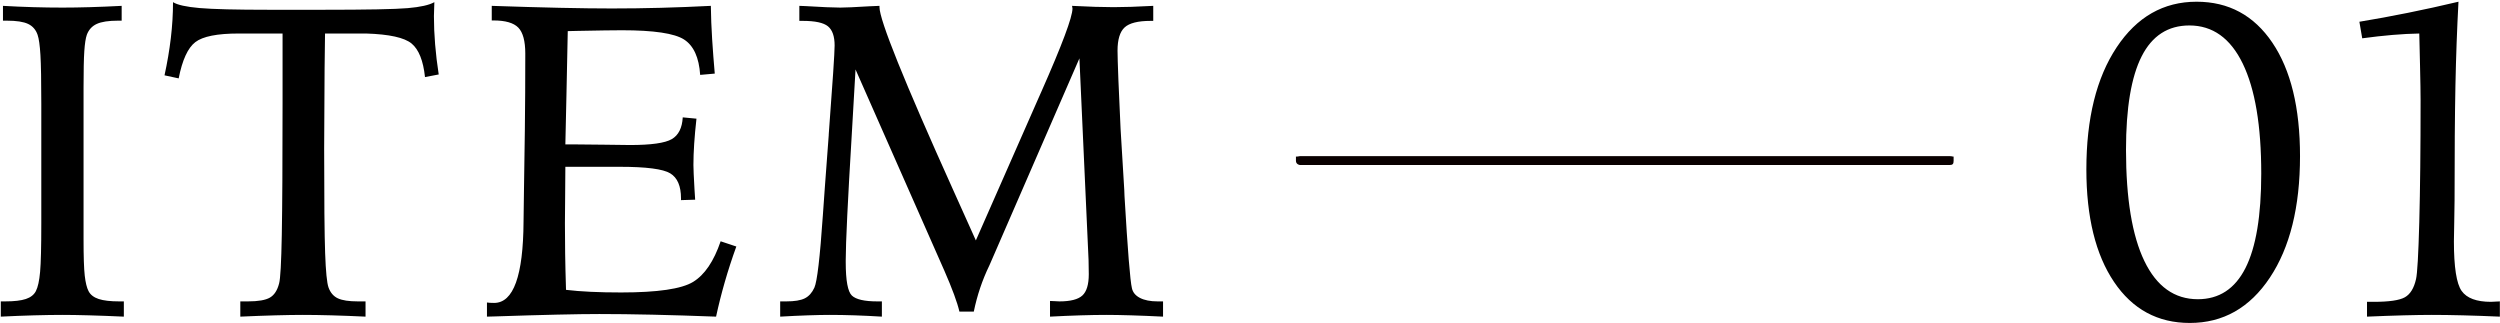 <svg 
 xmlns="http://www.w3.org/2000/svg"
 xmlns:xlink="http://www.w3.org/1999/xlink"
 width="1121px" height="145px">
<path fill-rule="evenodd"  fill="rgb(0, 0, 0)"
 d="M507.165,141.396 C502.746,141.266 499.080,141.201 496.168,141.201 C492.738,141.201 488.878,141.266 484.587,141.396 C480.296,141.526 475.709,141.723 470.826,141.981 L470.826,134.951 C471.412,134.951 472.160,134.984 473.073,135.048 C473.984,135.115 474.635,135.146 475.026,135.146 C479.973,135.146 483.407,134.267 485.328,132.509 C487.248,130.751 488.209,127.563 488.209,122.939 C488.209,120.791 488.176,118.676 488.112,116.591 C488.046,114.508 487.948,112.361 487.819,110.146 L484.010,26.161 L443.971,118.251 C443.905,118.383 443.776,118.676 443.580,119.131 C440.455,125.575 438.144,132.445 436.647,139.735 L430.202,139.735 C429.289,135.700 427.011,129.516 423.366,121.180 L422.975,120.302 L383.619,31.142 C383.229,38.110 382.675,47.680 381.959,59.852 C380.136,90.062 379.225,108.973 379.225,116.591 L379.225,117.567 C379.225,125.837 380.153,130.834 382.008,132.558 C383.864,134.284 387.655,135.146 393.385,135.146 L395.436,135.146 L395.436,141.981 C391.203,141.723 387.150,141.526 383.278,141.396 C379.403,141.266 375.644,141.201 371.998,141.201 C369.394,141.201 366.154,141.266 362.282,141.396 C358.407,141.526 354.257,141.723 349.830,141.981 L349.830,135.146 L352.565,135.146 C356.276,135.146 359.042,134.691 360.866,133.778 C362.687,132.867 364.120,131.274 365.162,128.994 C366.398,126.324 367.668,115.518 368.971,96.572 C369.296,91.364 369.589,87.230 369.850,84.170 L371.608,60.536 L371.608,60.243 C373.366,36.871 374.244,23.591 374.244,20.400 C374.244,16.298 373.251,13.434 371.266,11.806 C369.279,10.179 365.520,9.364 359.987,9.364 L358.424,9.364 L358.424,2.627 C358.944,2.627 359.791,2.660 360.963,2.723 C368.515,3.180 373.788,3.407 376.784,3.407 C379.062,3.407 383.391,3.212 389.772,2.822 C391.789,2.692 393.319,2.627 394.362,2.627 L394.362,3.212 C394.362,9.008 405.385,36.351 427.430,85.243 L437.574,107.802 L465.776,43.739 L466.948,41.103 C476.249,20.075 480.902,7.640 480.902,3.798 C480.902,3.669 480.868,3.473 480.804,3.212 C480.739,2.952 480.707,2.758 480.707,2.627 C484.546,2.822 488.009,2.969 491.099,3.065 C494.189,3.163 496.937,3.212 499.345,3.212 C501.622,3.212 504.258,3.163 507.252,3.065 C510.246,2.969 513.534,2.822 517.116,2.627 L517.116,9.364 L515.944,9.364 C510.280,9.364 506.389,10.341 504.274,12.294 C502.159,14.248 501.101,17.731 501.101,22.744 C501.101,24.697 501.231,29.059 501.492,35.829 C501.751,42.601 502.078,49.926 502.469,57.803 L504.127,85.243 L504.225,87.880 C505.656,112.230 506.764,126.001 507.545,129.189 C507.936,131.078 509.140,132.543 511.159,133.584 C513.176,134.626 515.812,135.146 519.069,135.146 L521.510,135.146 L521.510,141.981 C516.366,141.723 511.584,141.526 507.165,141.396 ZM321.086,141.981 C310.864,141.592 301.360,141.299 292.571,141.103 C283.782,140.908 275.838,140.810 268.743,140.810 C259.041,140.810 243.416,141.168 221.867,141.885 L218.352,141.981 L218.352,135.635 C218.807,135.700 219.246,135.749 219.670,135.780 C220.093,135.815 220.728,135.829 221.574,135.829 C230.232,135.829 234.627,123.657 234.758,99.306 C234.822,93.187 234.888,88.401 234.953,84.950 L235.344,58.290 C235.408,52.562 235.457,46.996 235.491,41.592 C235.523,36.188 235.539,30.329 235.539,24.013 C235.539,18.414 234.497,14.541 232.414,12.392 C230.330,10.244 226.619,9.170 221.282,9.170 L220.500,9.170 L220.500,2.627 C231.893,3.018 242.082,3.311 251.067,3.505 C260.051,3.700 267.798,3.798 274.309,3.798 C281.535,3.798 288.843,3.700 296.233,3.505 C303.621,3.311 311.125,3.018 318.743,2.627 C318.807,7.509 319.002,12.506 319.328,17.616 C319.653,22.728 320.044,27.855 320.500,32.998 L313.957,33.584 C313.435,25.772 311.028,20.482 306.731,17.714 C302.434,14.948 293.157,13.565 278.899,13.565 C275.252,13.565 268.579,13.661 258.879,13.857 C256.926,13.923 255.493,13.954 254.582,13.954 C254.451,21.768 254.256,31.338 253.996,42.665 C253.735,53.994 253.572,61.351 253.508,64.737 L256.535,64.737 C260.376,64.737 265.178,64.784 270.940,64.882 C276.701,64.980 280.559,65.029 282.512,65.029 C291.951,65.029 298.186,64.149 301.213,62.393 C304.240,60.634 305.884,57.379 306.145,52.626 L312.297,53.212 C311.841,57.250 311.499,60.993 311.272,64.442 C311.043,67.895 310.930,71.083 310.930,74.012 C310.930,75.707 311.092,79.353 311.418,84.950 C311.548,86.969 311.646,88.500 311.711,89.540 L305.364,89.736 L305.364,88.954 C305.364,83.422 303.752,79.677 300.530,77.724 C297.307,75.771 289.771,74.794 277.922,74.794 L260.539,74.794 L253.508,74.794 C253.508,77.986 253.475,82.397 253.410,88.027 C253.345,93.659 253.313,97.712 253.313,100.185 C253.313,104.482 253.345,108.959 253.410,113.612 C253.475,118.269 253.606,123.721 253.801,129.970 C257.056,130.361 260.750,130.654 264.885,130.849 C269.019,131.045 273.560,131.142 278.508,131.142 C294.849,131.142 305.608,129.565 310.783,126.406 C315.959,123.249 320.076,117.178 323.137,108.193 L330.168,110.537 C328.215,115.941 326.489,121.247 324.993,126.455 C323.494,131.663 322.193,136.840 321.086,141.981 ZM184.562,19.522 C181.339,16.852 174.552,15.356 164.201,15.029 L145.744,15.029 C145.678,18.740 145.612,23.981 145.548,30.751 C145.417,48.525 145.353,60.472 145.353,66.591 C145.353,89.703 145.499,105.360 145.792,113.565 C146.085,121.768 146.589,126.879 147.306,128.896 C148.151,131.240 149.552,132.867 151.505,133.778 C153.458,134.691 156.452,135.146 160.490,135.146 L163.908,135.146 L163.908,141.981 C158.503,141.723 153.410,141.526 148.625,141.396 C143.839,141.266 139.558,141.201 135.783,141.201 C132.462,141.201 128.376,141.266 123.527,141.396 C118.676,141.526 113.419,141.723 107.755,141.981 L107.755,135.146 L111.173,135.146 C115.795,135.146 119.083,134.576 121.037,133.436 C122.990,132.298 124.357,130.199 125.138,127.137 C125.724,125.121 126.130,117.796 126.359,105.165 C126.586,92.536 126.701,72.874 126.701,46.182 L126.701,15.029 L106.974,15.029 C97.404,15.029 90.942,16.316 87.589,18.885 C84.235,21.458 81.745,26.879 80.119,35.146 L73.771,33.778 C75.008,28.114 75.951,22.548 76.603,17.080 C77.253,11.610 77.580,6.240 77.580,0.967 C79.533,2.203 83.488,3.083 89.445,3.603 C95.402,4.125 105.834,4.384 120.744,4.384 L144.572,4.384 C164.362,4.384 177.107,4.140 182.804,3.652 C188.500,3.163 192.487,2.269 194.767,0.967 C194.767,1.618 194.734,2.643 194.669,4.042 C194.604,5.444 194.572,6.500 194.572,7.217 C194.572,11.317 194.750,15.550 195.109,19.911 C195.466,24.273 196.003,28.767 196.720,33.389 L190.568,34.560 C189.787,27.204 187.785,22.191 184.562,19.522 ZM28.089,141.201 C24.312,141.201 20.048,141.266 15.296,141.396 C10.543,141.526 5.563,141.723 0.355,141.981 L0.355,135.146 L2.308,135.146 C6.344,135.146 9.437,134.789 11.585,134.071 C13.734,133.355 15.231,132.183 16.077,130.553 C16.988,128.794 17.623,125.909 17.982,121.903 C18.339,117.896 18.519,110.648 18.519,100.157 L18.519,84.716 L18.519,46.504 C18.519,36.274 18.387,28.994 18.128,24.659 C17.867,20.328 17.445,17.315 16.859,15.619 C16.077,13.339 14.661,11.710 12.611,10.733 C10.560,9.757 7.386,9.268 3.089,9.268 L1.331,9.268 L1.331,2.627 C5.888,2.887 10.413,3.083 14.905,3.212 C19.398,3.343 23.792,3.407 28.089,3.407 C31.734,3.407 35.804,3.343 40.296,3.212 C44.788,3.083 49.540,2.887 54.554,2.627 L54.554,9.268 L52.894,9.268 C48.661,9.268 45.487,9.757 43.372,10.733 C41.256,11.710 39.774,13.339 38.929,15.619 C38.407,17.117 38.033,19.545 37.806,22.901 C37.577,26.256 37.464,31.712 37.464,39.271 L37.464,58.719 L37.464,107.390 C37.464,115.079 37.643,120.487 38.001,123.614 C38.358,126.743 38.929,129.054 39.710,130.553 C40.556,132.183 42.069,133.355 44.251,134.071 C46.432,134.789 49.508,135.146 53.480,135.146 L55.531,135.146 L55.531,141.981 C49.930,141.723 44.755,141.526 40.003,141.396 C35.250,141.266 31.278,141.201 28.089,141.201 Z"/>
<path fill-rule="evenodd"  fill="rgb(0, 0, 0)"
 d="M1104.385,141.396 C1099.209,141.266 1094.537,141.201 1090.371,141.201 C1086.985,141.201 1082.803,141.266 1077.822,141.396 C1072.842,141.526 1067.356,141.723 1061.367,141.981 L1061.367,135.342 L1064.394,135.342 C1071.294,135.342 1075.950,134.658 1078.359,133.291 C1080.767,131.923 1082.427,129.223 1083.340,125.184 C1083.926,122.711 1084.414,114.183 1084.805,99.599 C1085.195,85.016 1085.391,66.820 1085.391,45.009 C1085.391,41.625 1085.308,36.498 1085.146,29.629 C1084.983,22.760 1084.869,17.894 1084.805,15.029 C1081.028,15.094 1077.024,15.307 1072.793,15.663 C1068.560,16.021 1064.036,16.527 1059.219,17.178 L1057.949,9.755 C1065.044,8.584 1072.305,7.249 1079.726,5.751 C1087.148,4.254 1094.700,2.594 1102.383,0.770 C1101.731,12.946 1101.275,25.477 1101.015,38.368 C1100.755,51.259 1100.625,68.481 1100.625,90.029 C1100.625,92.504 1100.576,95.759 1100.478,99.794 C1100.381,103.832 1100.332,106.631 1100.332,108.193 C1100.332,119.782 1101.487,127.204 1103.799,130.458 C1106.109,133.714 1110.488,135.342 1116.933,135.342 C1117.324,135.342 1117.974,135.309 1118.887,135.244 C1119.798,135.180 1120.481,135.146 1120.937,135.146 L1120.937,141.981 C1115.078,141.723 1109.560,141.526 1104.385,141.396 ZM981.913,144.814 C967.524,144.814 956.196,138.679 947.929,126.406 C939.660,114.134 935.527,97.321 935.527,75.965 C935.527,53.115 940.051,34.869 949.101,21.229 C958.149,7.591 970.097,0.770 984.941,0.770 C999.328,0.770 1010.656,6.891 1018.925,19.131 C1027.192,31.371 1031.327,48.329 1031.327,70.010 C1031.327,92.797 1026.818,110.961 1017.802,124.501 C1008.784,138.044 996.821,144.814 981.913,144.814 ZM1005.644,28.505 C1000.109,17.112 992.134,11.415 981.718,11.415 C972.148,11.415 965.019,16.021 960.331,25.234 C955.644,34.447 953.300,48.427 953.300,67.177 C953.300,89.052 956.050,105.687 961.552,117.080 C967.053,128.474 975.044,134.169 985.527,134.169 C995.031,134.169 1002.143,129.516 1006.864,120.204 C1011.584,110.895 1013.945,96.766 1013.945,77.822 C1013.945,56.337 1011.177,39.899 1005.644,28.505 Z"/>
<path fill-rule="evenodd"  stroke="rgb(0, 0, 0)" stroke-width="0px" stroke-linecap="butt" stroke-linejoin="miter" fill="rgb(9, 0, 0)"
 d="M583.000,70.000 L874.1,70.000 C875.552,70.000 876.000,70.448 876.000,70.1 L876.000,72.1 C876.000,73.553 875.552,73.999 874.1,73.999 L583.000,73.999 C582.448,73.999 581.1,73.553 581.1,72.1 L581.1,70.1 C581.1,70.448 582.448,70.000 583.000,70.000 Z"/>
</svg>